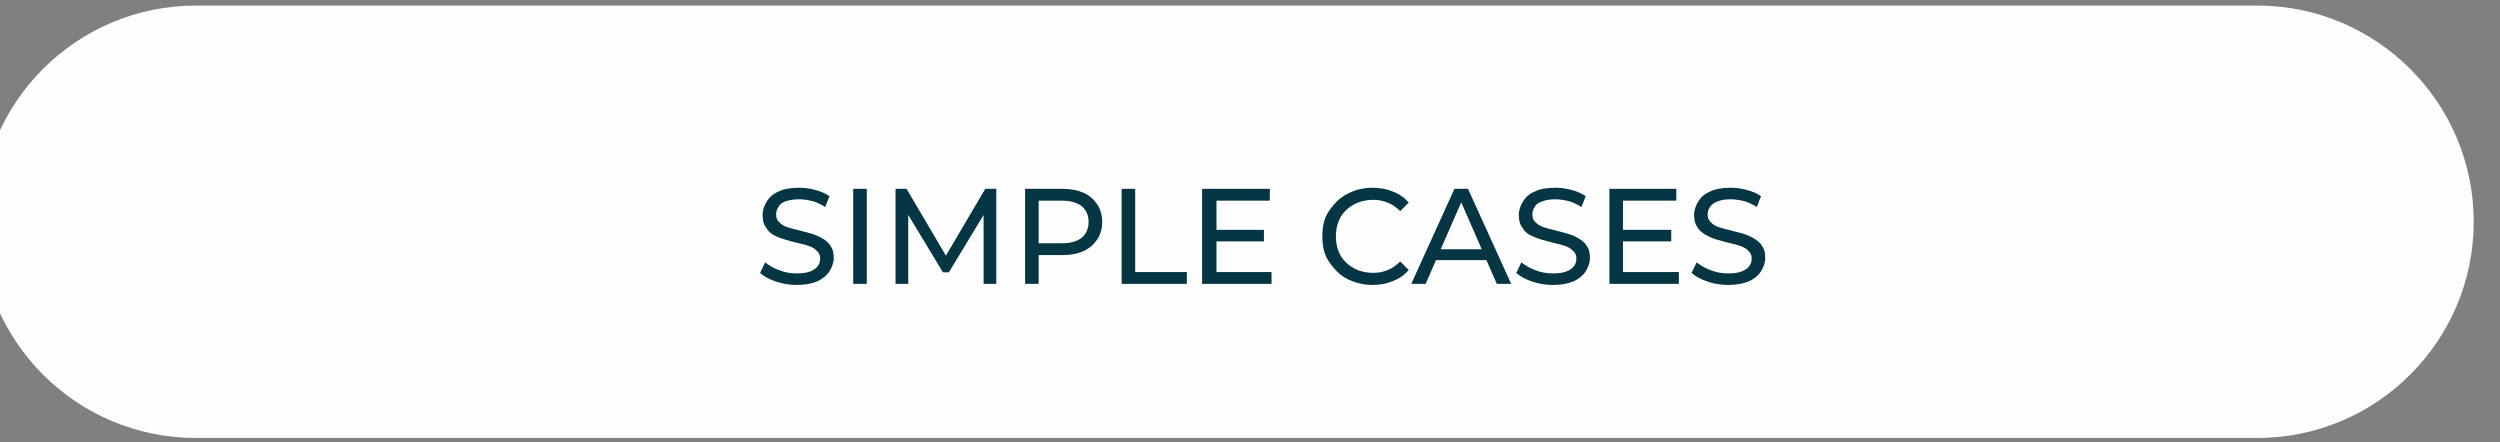 <?xml version="1.0" encoding="UTF-8" standalone="no"?>
<!DOCTYPE svg PUBLIC "-//W3C//DTD SVG 1.1//EN" "http://www.w3.org/Graphics/SVG/1.1/DTD/svg11.dtd">
<svg width="100%" height="100%" viewBox="0 0 475 84" version="1.1" xmlns="http://www.w3.org/2000/svg" xmlns:xlink="http://www.w3.org/1999/xlink" xml:space="preserve" xmlns:serif="http://www.serif.com/" style="fill-rule:evenodd;clip-rule:evenodd;stroke-linejoin:round;stroke-miterlimit:2;">
    <rect x="0" y="0" width="475" height="84" fill="#808080" stroke="none"/>
    <g transform="matrix(1,0,0,1,-10944,-2437)">
        <g transform="matrix(1,0,0,1,-164.471,140.451)">
            <g transform="matrix(1.177,0,0,1.03,-1380.88,-228.827)">
                <path d="M11010.5,2492.73C11010.5,2514.74 10994.8,2532.61 10975.6,2532.61L10642.8,2532.61C10623.5,2532.61 10607.9,2514.74 10607.9,2492.73C10607.9,2470.72 10623.5,2452.85 10642.8,2452.85L10975.6,2452.85C10994.8,2452.85 11010.5,2470.72 11010.5,2492.73Z" style="fill:rgb(253,253,253);"/>
            </g>
            <g transform="matrix(1.609,0,0,0.273,-6460.12,1563.53)">
                <path d="M11013,2883.37C11012.2,2883.37 11011.4,2882.6 11010.6,2881.06C11009.8,2879.51 11009.2,2877.51 11008.7,2875.05L11009.3,2867.68C11009.8,2869.89 11010.3,2871.72 11011,2873.17C11011.6,2874.62 11012.3,2875.34 11013,2875.34C11013.7,2875.34 11014.2,2874.9 11014.6,2874.02C11015,2873.13 11015.3,2871.92 11015.5,2870.38C11015.7,2868.84 11015.8,2867.09 11015.8,2865.13C11015.8,2862.87 11015.7,2861.04 11015.4,2859.65C11015.2,2858.27 11014.9,2857.15 11014.5,2856.3C11014.1,2855.45 11013.6,2854.71 11013.1,2854.08C11012.6,2853.45 11012.2,2852.71 11011.7,2851.86C11011.2,2851.01 11010.7,2849.92 11010.3,2848.6C11009.9,2847.28 11009.6,2845.49 11009.4,2843.26C11009.1,2841.02 11009,2838.14 11009,2834.61C11009,2831.21 11009.2,2828.08 11009.5,2825.21C11009.8,2822.35 11010.2,2820.05 11010.9,2818.31C11011.5,2816.58 11012.3,2815.72 11013.3,2815.72C11014,2815.72 11014.6,2816.22 11015.2,2817.23C11015.9,2818.23 11016.4,2819.68 11016.9,2821.57L11016.4,2829.13C11015.9,2827.24 11015.4,2825.87 11014.9,2825.02C11014.3,2824.17 11013.8,2823.75 11013.3,2823.75C11012.7,2823.75 11012.2,2824.22 11011.7,2825.16C11011.3,2826.11 11011,2827.37 11010.9,2828.94C11010.7,2830.52 11010.6,2832.28 11010.6,2834.24C11010.6,2836.57 11010.7,2838.42 11011,2839.81C11011.2,2841.2 11011.5,2842.3 11011.9,2843.12C11012.3,2843.94 11012.8,2844.68 11013.3,2845.34C11013.7,2846 11014.2,2846.74 11014.7,2847.56C11015.2,2848.38 11015.6,2849.45 11016,2850.77C11016.4,2852.09 11016.8,2853.86 11017,2856.06C11017.3,2858.27 11017.4,2861.1 11017.4,2864.57C11017.4,2867.91 11017.2,2871.01 11016.9,2873.87C11016.6,2876.74 11016.1,2879.04 11015.5,2880.77C11014.8,2882.51 11014,2883.37 11013,2883.37Z" style="fill:rgb(6,54,68);fill-rule:nonzero;"/>
                <rect x="11019.7" y="2816.47" width="1.604" height="66.144" style="fill:rgb(6,54,68);fill-rule:nonzero;"/>
                <path d="M11024.7,2882.62L11024.7,2816.47L11026,2816.47L11031,2866.46L11030.3,2866.46L11035.3,2816.47L11036.6,2816.47L11036.6,2882.62L11035.1,2882.62L11035.1,2830.74L11035.5,2830.74L11031,2874.58L11030.3,2874.58L11025.8,2830.74L11026.2,2830.74L11026.2,2882.62L11024.7,2882.62Z" style="fill:rgb(6,54,68);fill-rule:nonzero;"/>
                <path d="M11040,2882.62L11040,2816.47L11044.4,2816.47C11045.4,2816.47 11046.2,2817.38 11046.9,2819.21C11047.6,2821.04 11048.1,2823.68 11048.5,2827.15C11048.9,2830.61 11049.1,2834.74 11049.1,2839.53C11049.1,2844.31 11048.9,2848.42 11048.5,2851.86C11048.1,2855.29 11047.6,2857.94 11046.9,2859.8C11046.2,2861.65 11045.4,2862.58 11044.4,2862.58L11040.9,2862.58L11041.6,2858.14L11041.6,2882.62L11040,2882.62ZM11041.6,2859.09L11040.9,2854.36L11044.3,2854.36C11045.4,2854.36 11046.1,2853.07 11046.7,2850.49C11047.2,2847.91 11047.5,2844.25 11047.5,2839.53C11047.5,2834.8 11047.2,2831.15 11046.7,2828.57C11046.1,2825.98 11045.4,2824.69 11044.3,2824.69L11040.9,2824.69L11041.6,2819.97L11041.6,2859.09Z" style="fill:rgb(6,54,68);fill-rule:nonzero;"/>
                <path d="M11051.4,2882.62L11051.4,2816.47L11053,2816.47L11053,2874.39L11059.1,2874.39L11059.1,2882.62L11051.4,2882.62Z" style="fill:rgb(6,54,68);fill-rule:nonzero;"/>
                <path d="M11062.4,2845.01L11068.2,2845.01L11068.2,2853.04L11062.4,2853.04L11062.4,2845.01ZM11062.6,2874.39L11069.1,2874.39L11069.1,2882.62L11060.9,2882.62L11060.9,2816.47L11068.9,2816.47L11068.9,2824.69L11062.6,2824.69L11062.6,2874.39Z" style="fill:rgb(6,54,68);fill-rule:nonzero;"/>
                <path d="M11081,2883.37C11080.2,2883.37 11079.4,2882.54 11078.7,2880.87C11077.9,2879.2 11077.3,2876.84 11076.8,2873.78C11076.3,2870.72 11075.8,2867.15 11075.5,2863.05C11075.2,2858.96 11075.1,2854.46 11075.1,2849.54C11075.1,2844.63 11075.2,2840.12 11075.5,2836.03C11075.8,2831.94 11076.3,2828.36 11076.8,2825.3C11077.3,2822.25 11078,2819.89 11078.7,2818.22C11079.4,2816.55 11080.2,2815.72 11081,2815.72C11081.9,2815.72 11082.7,2816.58 11083.4,2818.31C11084.2,2820.05 11084.8,2822.61 11085.3,2826.01L11084.3,2831.97C11083.8,2829.32 11083.4,2827.35 11082.8,2826.06C11082.3,2824.77 11081.7,2824.12 11081.1,2824.12C11080.5,2824.12 11079.9,2824.75 11079.3,2826.01C11078.8,2827.27 11078.3,2829.04 11077.9,2831.31C11077.5,2833.57 11077.2,2836.27 11077,2839.39C11076.8,2842.5 11076.7,2845.89 11076.7,2849.54C11076.7,2853.2 11076.8,2856.58 11077,2859.7C11077.2,2862.82 11077.5,2865.51 11077.9,2867.78C11078.3,2870.05 11078.8,2871.81 11079.3,2873.07C11079.9,2874.33 11080.5,2874.96 11081.1,2874.96C11081.7,2874.96 11082.3,2874.32 11082.8,2873.02C11083.4,2871.73 11083.8,2869.73 11084.3,2867.02L11085.3,2872.98C11084.8,2876.38 11084.2,2878.96 11083.4,2880.72C11082.7,2882.49 11081.9,2883.37 11081,2883.37Z" style="fill:rgb(6,54,68);fill-rule:nonzero;"/>
                <path d="M11085.6,2882.62L11090.7,2816.47L11092.3,2816.47L11097.4,2882.62L11095.7,2882.62L11091.2,2821.76L11091.8,2821.76L11087.3,2882.62L11085.6,2882.62ZM11087.8,2866.08L11088.2,2858.52L11094.5,2858.52L11095,2866.08L11087.8,2866.08Z" style="fill:rgb(6,54,68);fill-rule:nonzero;"/>
                <path d="M11102.3,2883.37C11101.5,2883.37 11100.7,2882.6 11099.9,2881.06C11099.1,2879.51 11098.5,2877.51 11098,2875.05L11098.6,2867.68C11099.1,2869.89 11099.6,2871.72 11100.3,2873.17C11100.9,2874.62 11101.6,2875.34 11102.3,2875.34C11103,2875.34 11103.5,2874.9 11103.9,2874.02C11104.3,2873.13 11104.6,2871.92 11104.8,2870.38C11105,2868.84 11105.1,2867.09 11105.1,2865.13C11105.1,2862.87 11105,2861.04 11104.7,2859.65C11104.5,2858.27 11104.2,2857.15 11103.8,2856.3C11103.4,2855.45 11102.9,2854.71 11102.4,2854.08C11102,2853.45 11101.5,2852.71 11101,2851.86C11100.5,2851.01 11100.1,2849.92 11099.6,2848.6C11099.2,2847.28 11098.9,2845.49 11098.7,2843.26C11098.4,2841.02 11098.3,2838.14 11098.3,2834.61C11098.3,2831.21 11098.5,2828.08 11098.8,2825.21C11099.1,2822.35 11099.5,2820.05 11100.2,2818.31C11100.8,2816.58 11101.6,2815.72 11102.6,2815.72C11103.3,2815.72 11103.9,2816.22 11104.5,2817.23C11105.2,2818.23 11105.7,2819.68 11106.2,2821.57L11105.7,2829.13C11105.2,2827.24 11104.7,2825.87 11104.2,2825.02C11103.6,2824.17 11103.1,2823.75 11102.6,2823.75C11102,2823.75 11101.5,2824.22 11101.1,2825.16C11100.6,2826.11 11100.3,2827.37 11100.2,2828.94C11100,2830.52 11099.9,2832.28 11099.9,2834.24C11099.9,2836.57 11100,2838.42 11100.3,2839.81C11100.5,2841.2 11100.8,2842.3 11101.2,2843.12C11101.6,2843.94 11102.1,2844.68 11102.6,2845.34C11103,2846 11103.5,2846.74 11104,2847.56C11104.5,2848.38 11104.9,2849.45 11105.3,2850.77C11105.7,2852.09 11106.1,2853.86 11106.3,2856.06C11106.6,2858.27 11106.7,2861.1 11106.7,2864.57C11106.7,2867.91 11106.5,2871.01 11106.2,2873.87C11105.9,2876.74 11105.4,2879.04 11104.8,2880.77C11104.1,2882.51 11103.3,2883.37 11102.3,2883.37Z" style="fill:rgb(6,54,68);fill-rule:nonzero;"/>
                <path d="M11110.5,2845.01L11116.3,2845.01L11116.3,2853.04L11110.5,2853.04L11110.5,2845.01ZM11110.6,2874.39L11117.2,2874.39L11117.2,2882.62L11109,2882.62L11109,2816.47L11116.9,2816.47L11116.9,2824.69L11110.6,2824.69L11110.6,2874.39Z" style="fill:rgb(6,54,68);fill-rule:nonzero;"/>
                <path d="M11123,2883.37C11122.2,2883.37 11121.4,2882.6 11120.6,2881.06C11119.8,2879.51 11119.2,2877.51 11118.7,2875.05L11119.3,2867.68C11119.8,2869.89 11120.3,2871.72 11121,2873.17C11121.6,2874.62 11122.3,2875.34 11123,2875.34C11123.7,2875.34 11124.2,2874.9 11124.6,2874.02C11125,2873.13 11125.3,2871.92 11125.5,2870.38C11125.7,2868.84 11125.8,2867.09 11125.8,2865.13C11125.8,2862.87 11125.7,2861.04 11125.4,2859.65C11125.2,2858.27 11124.9,2857.15 11124.5,2856.3C11124.1,2855.45 11123.6,2854.71 11123.1,2854.08C11122.7,2853.45 11122.2,2852.71 11121.7,2851.86C11121.2,2851.01 11120.8,2849.92 11120.4,2848.6C11120,2847.28 11119.6,2845.49 11119.4,2843.26C11119.1,2841.02 11119,2838.14 11119,2834.61C11119,2831.21 11119.2,2828.08 11119.5,2825.21C11119.8,2822.35 11120.2,2820.05 11120.9,2818.31C11121.5,2816.58 11122.3,2815.72 11123.3,2815.72C11124,2815.72 11124.6,2816.22 11125.2,2817.23C11125.9,2818.23 11126.4,2819.68 11126.9,2821.57L11126.4,2829.13C11125.9,2827.24 11125.4,2825.87 11124.9,2825.02C11124.3,2824.17 11123.8,2823.75 11123.3,2823.75C11122.7,2823.75 11122.2,2824.22 11121.8,2825.16C11121.3,2826.11 11121.1,2827.37 11120.9,2828.94C11120.7,2830.52 11120.6,2832.28 11120.6,2834.24C11120.6,2836.57 11120.7,2838.42 11121,2839.81C11121.2,2841.2 11121.5,2842.3 11121.9,2843.12C11122.3,2843.94 11122.8,2844.68 11123.3,2845.34C11123.7,2846 11124.2,2846.74 11124.7,2847.56C11125.2,2848.38 11125.6,2849.45 11126,2850.77C11126.4,2852.09 11126.8,2853.86 11127,2856.06C11127.3,2858.27 11127.4,2861.1 11127.4,2864.57C11127.4,2867.91 11127.2,2871.01 11126.9,2873.87C11126.6,2876.74 11126.1,2879.04 11125.5,2880.77C11124.8,2882.51 11124,2883.37 11123,2883.37Z" style="fill:rgb(6,54,68);fill-rule:nonzero;"/>
            </g>
        </g>
    </g>
</svg>
